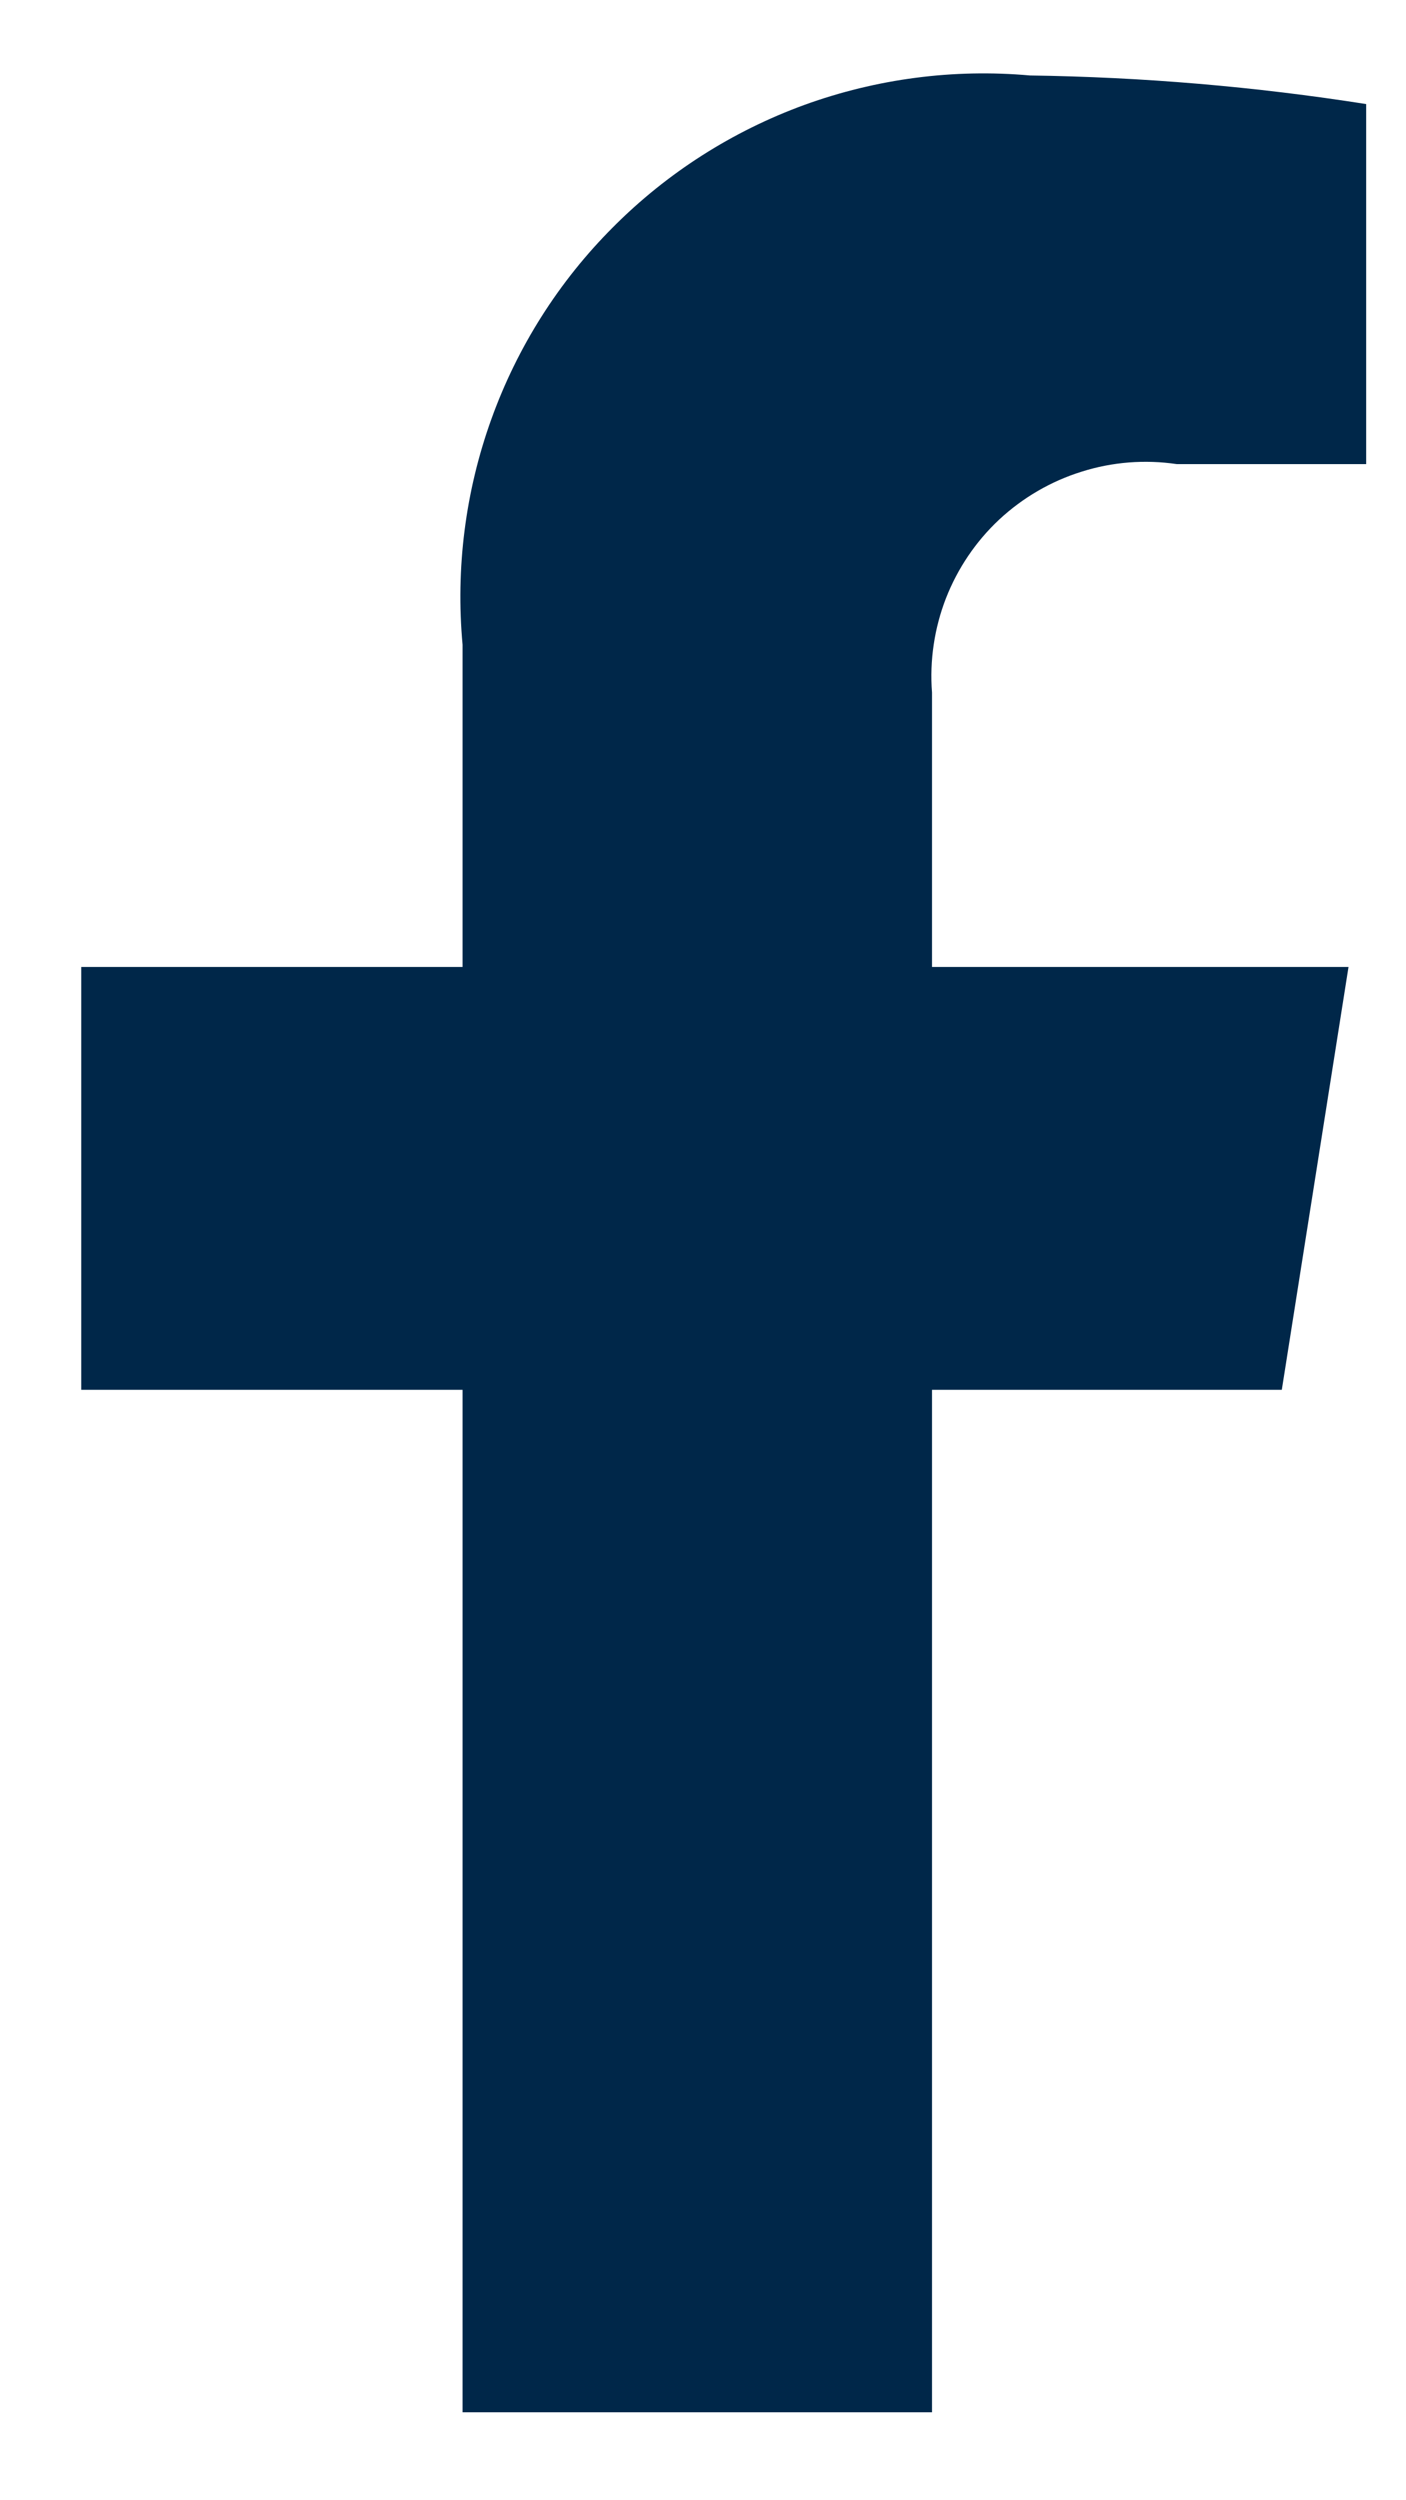<svg width="9" height="16" viewBox="0 0 9 16" fill="none" xmlns="http://www.w3.org/2000/svg">
<path d="M8.205 8.894L8.632 6.188H5.966V4.432C5.95 4.227 5.981 4.02 6.055 3.829C6.13 3.637 6.247 3.464 6.397 3.324C6.548 3.184 6.728 3.079 6.925 3.018C7.121 2.956 7.329 2.94 7.533 2.97H8.745V0.666C8.033 0.554 7.313 0.493 6.593 0.483C6.104 0.439 5.611 0.504 5.15 0.671C4.689 0.839 4.27 1.106 3.924 1.454C3.577 1.801 3.311 2.221 3.145 2.683C2.979 3.144 2.916 3.637 2.961 4.126V6.188H0.52V8.894H2.961V15.437H5.966V8.894H8.205Z" fill="#002749"/>
</svg>
